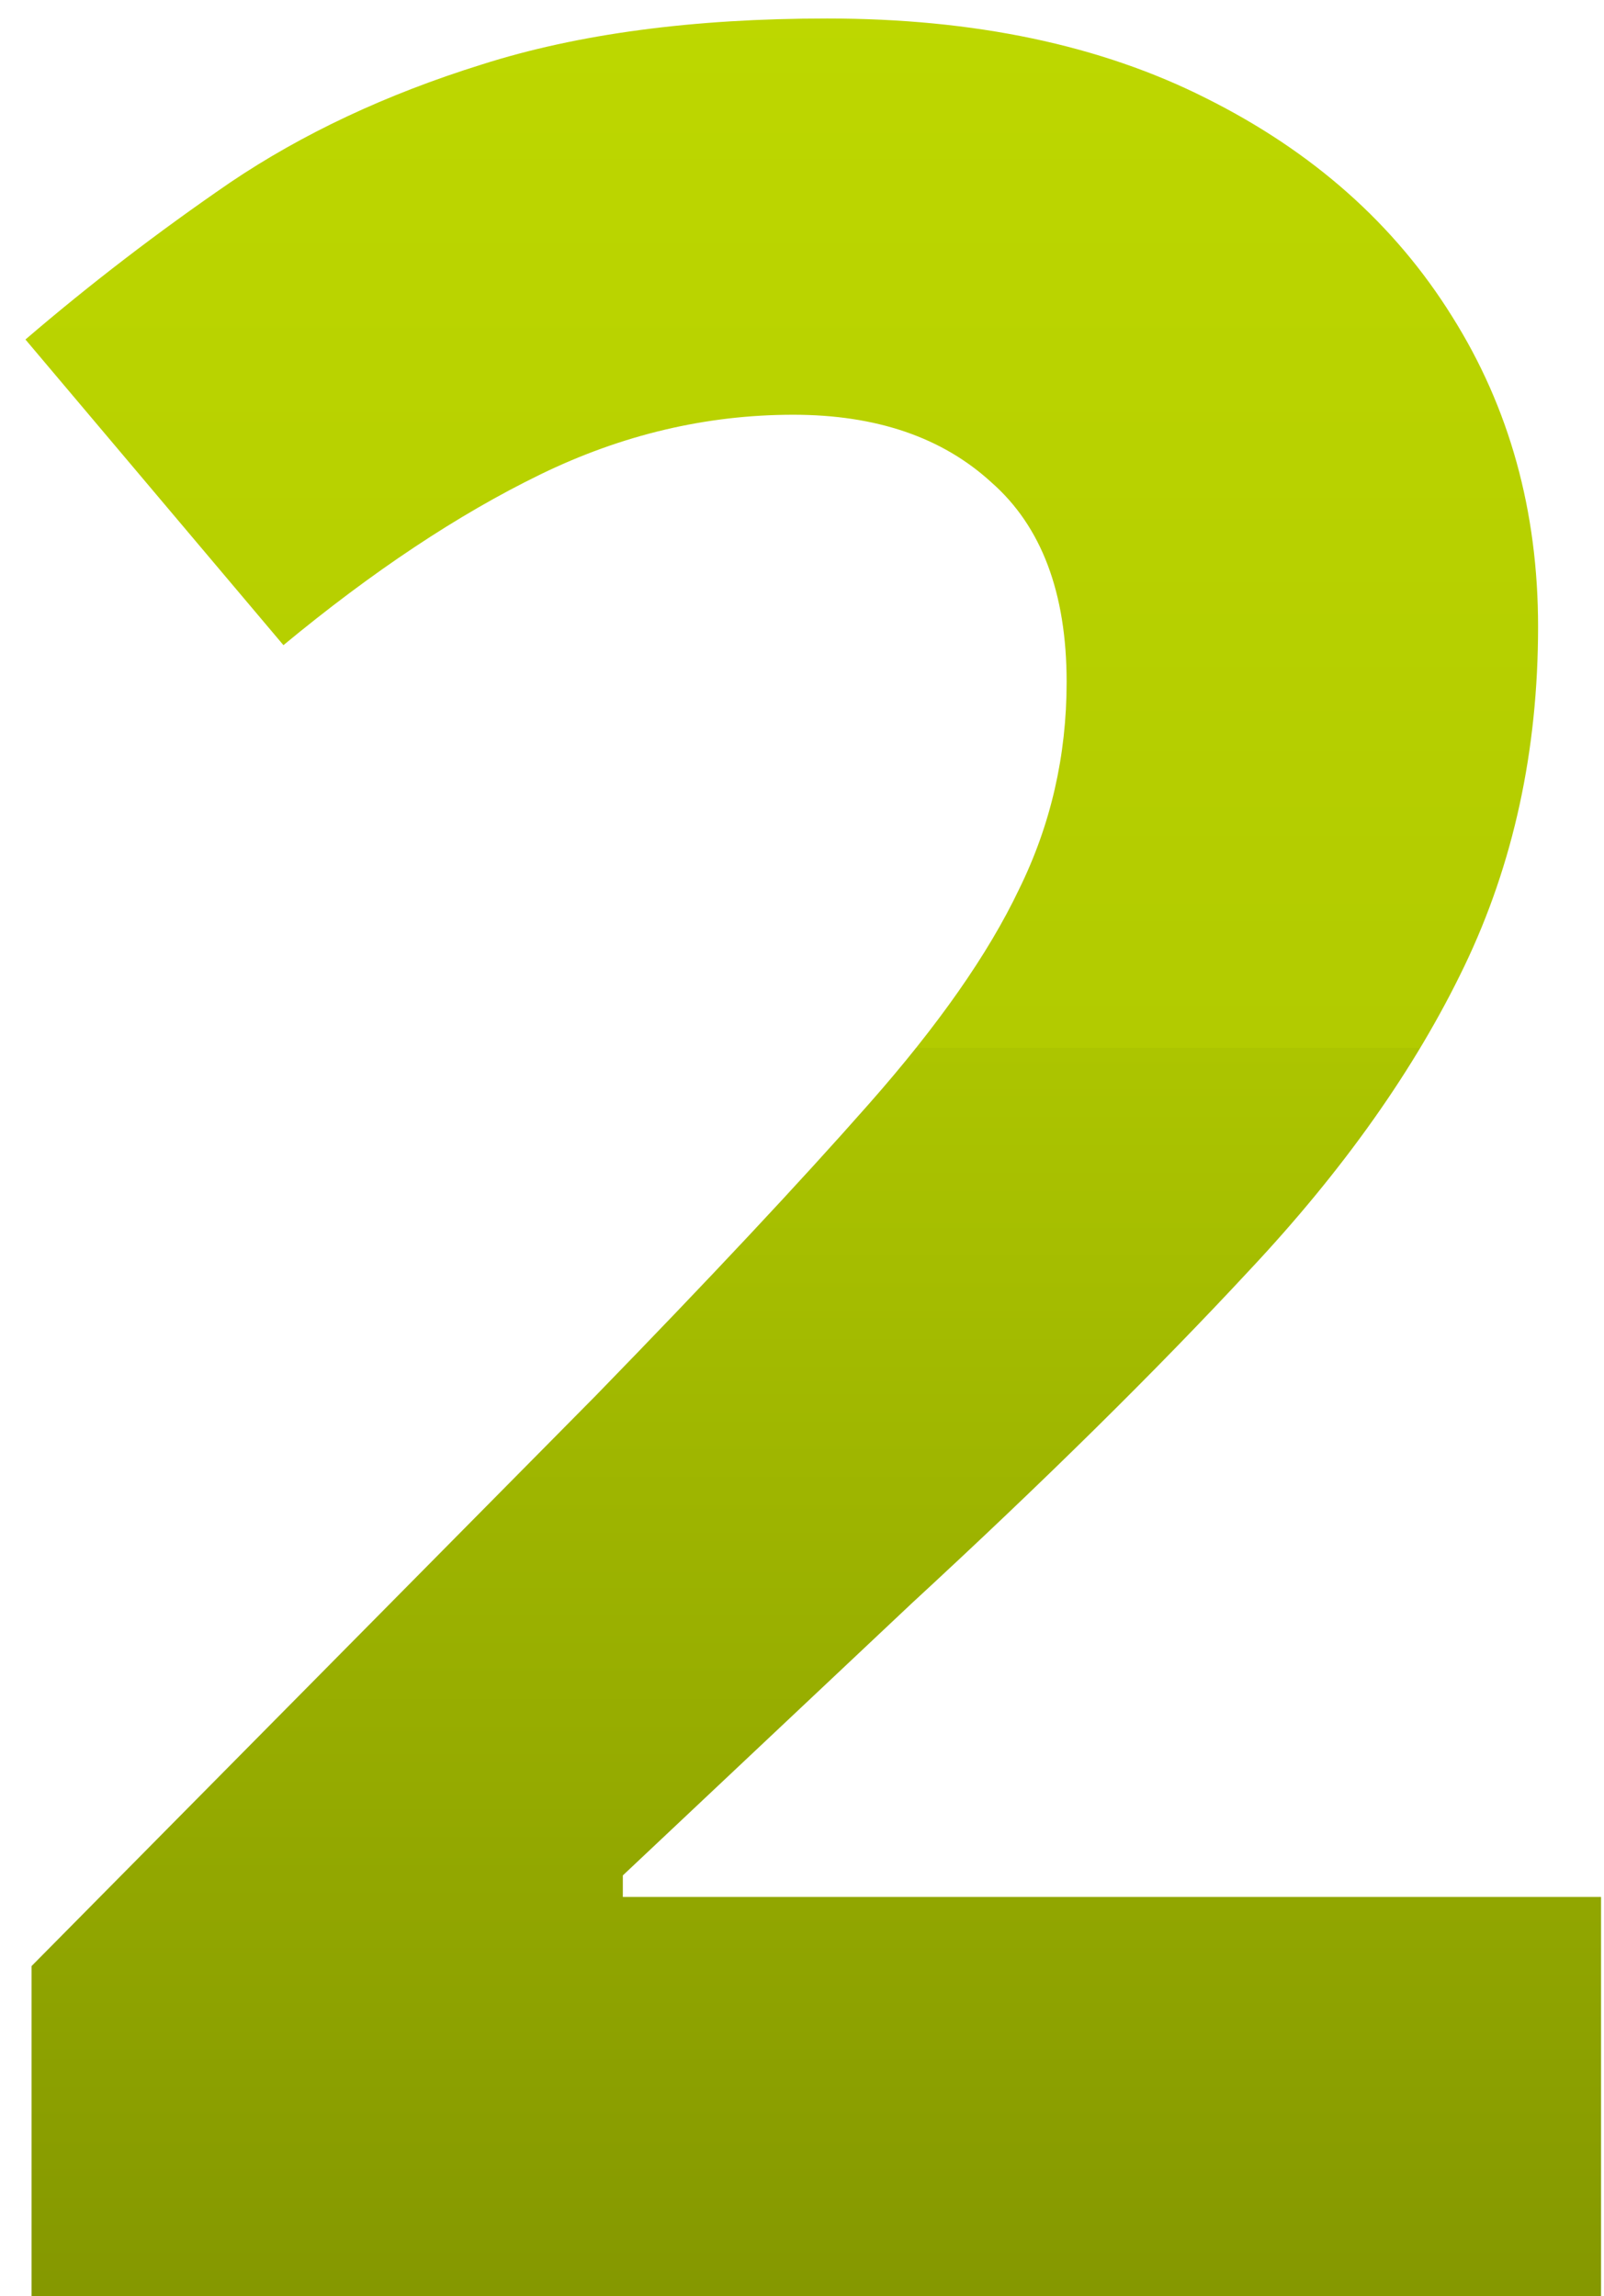<?xml version="1.0" encoding="UTF-8"?> <svg xmlns="http://www.w3.org/2000/svg" width="51" height="73" viewBox="0 0 51 73" fill="none"> <path d="M50.906 73H1.004V62.502L18.924 44.387C22.537 40.676 25.434 37.583 27.615 35.109C29.829 32.603 31.424 30.324 32.4 28.273C33.41 26.223 33.914 24.025 33.914 21.682C33.914 18.85 33.117 16.734 31.521 15.334C29.959 13.902 27.859 13.185 25.223 13.185C22.456 13.185 19.77 13.82 17.166 15.09C14.562 16.359 11.844 18.166 9.012 20.51L0.809 10.793C2.859 9.035 5.024 7.375 7.303 5.812C9.614 4.25 12.283 2.997 15.31 2.053C18.37 1.076 22.033 0.588 26.297 0.588C30.984 0.588 35.005 1.434 38.357 3.127C41.743 4.82 44.347 7.131 46.17 10.06C47.993 12.958 48.904 16.245 48.904 19.924C48.904 23.863 48.123 27.46 46.56 30.715C44.998 33.97 42.719 37.193 39.725 40.383C36.762 43.573 33.182 47.105 28.982 50.978L19.803 59.621V60.305H50.906V73Z" fill="url(#paint0_linear_2203_4)"></path> <defs> <linearGradient id="paint0_linear_2203_4" x1="26" y1="-34" x2="26" y2="102" gradientUnits="userSpaceOnUse"> <stop stop-color="#C8E400"></stop> <stop offset="0.495" stop-color="#B2CB00"></stop> <stop offset="0.495" stop-color="#ACC500"></stop> <stop offset="1" stop-color="#687700"></stop> </linearGradient> </defs> </svg> 